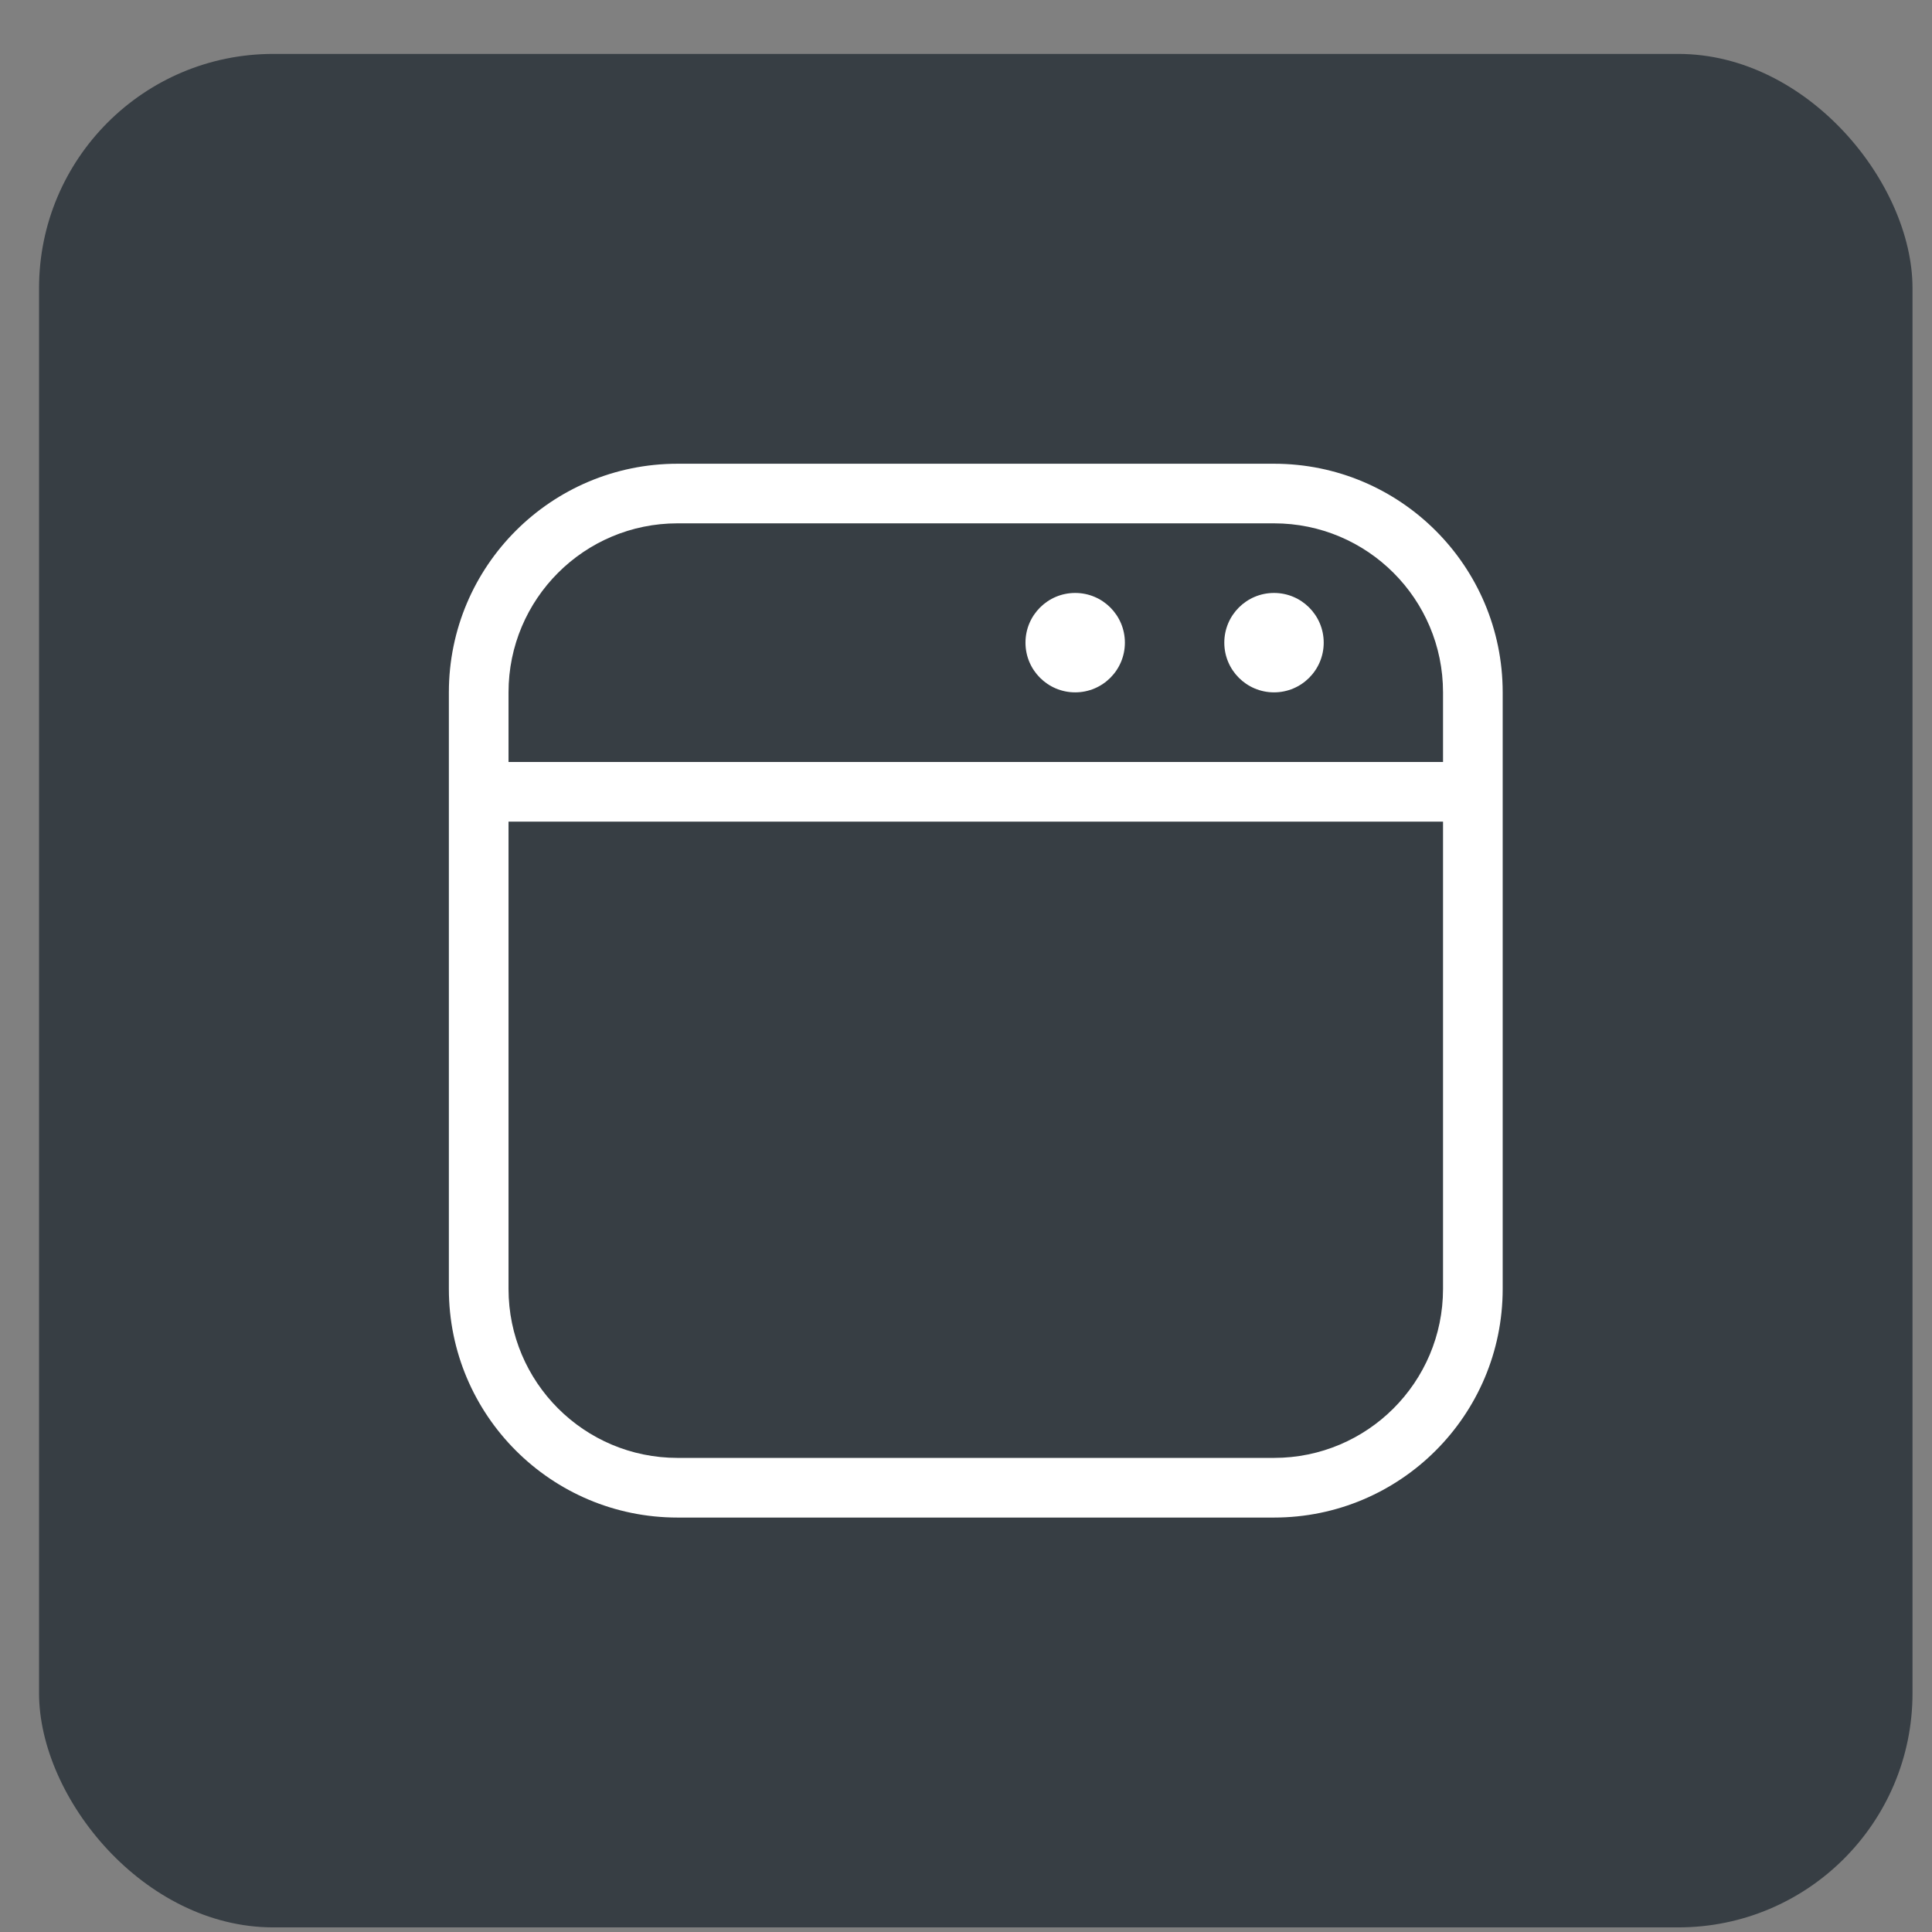 <svg width="33" height="33" viewBox="0 0 33 33" fill="none" xmlns="http://www.w3.org/2000/svg">
<rect x="0" y="0" width="33" height="33" fill="#808080" stroke="none"/>
<rect x="0.667" y="0.921" width="32" height="32" rx="4" fill="#373E44"/>
<path d="M22.61 10.977C22.61 11.446 22.23 11.826 21.761 11.826C21.292 11.826 20.912 11.446 20.912 10.977C20.912 10.508 21.292 10.128 21.761 10.128C22.23 10.128 22.61 10.508 22.61 10.977Z" fill="white"/>
<path fill-rule="evenodd" clip-rule="evenodd" d="M11.573 8.939C9.978 8.939 8.686 10.232 8.686 11.826V13.015H24.648V11.826C24.648 10.232 23.356 8.939 21.761 8.939H11.573ZM25.667 11.826C25.667 9.669 23.918 7.921 21.761 7.921H11.573C9.416 7.921 7.667 9.669 7.667 11.826V22.015C7.667 24.172 9.416 25.921 11.573 25.921H21.761C23.918 25.921 25.667 24.172 25.667 22.015V11.826ZM24.648 14.034H8.686V22.015C8.686 23.609 9.978 24.902 11.573 24.902H21.761C23.356 24.902 24.648 23.609 24.648 22.015V14.034Z" fill="white"/>
<path d="M19.214 10.977C19.214 11.446 18.834 11.826 18.365 11.826C17.896 11.826 17.516 11.446 17.516 10.977C17.516 10.508 17.896 10.128 18.365 10.128C18.834 10.128 19.214 10.508 19.214 10.977Z" fill="white"/>
</svg>
